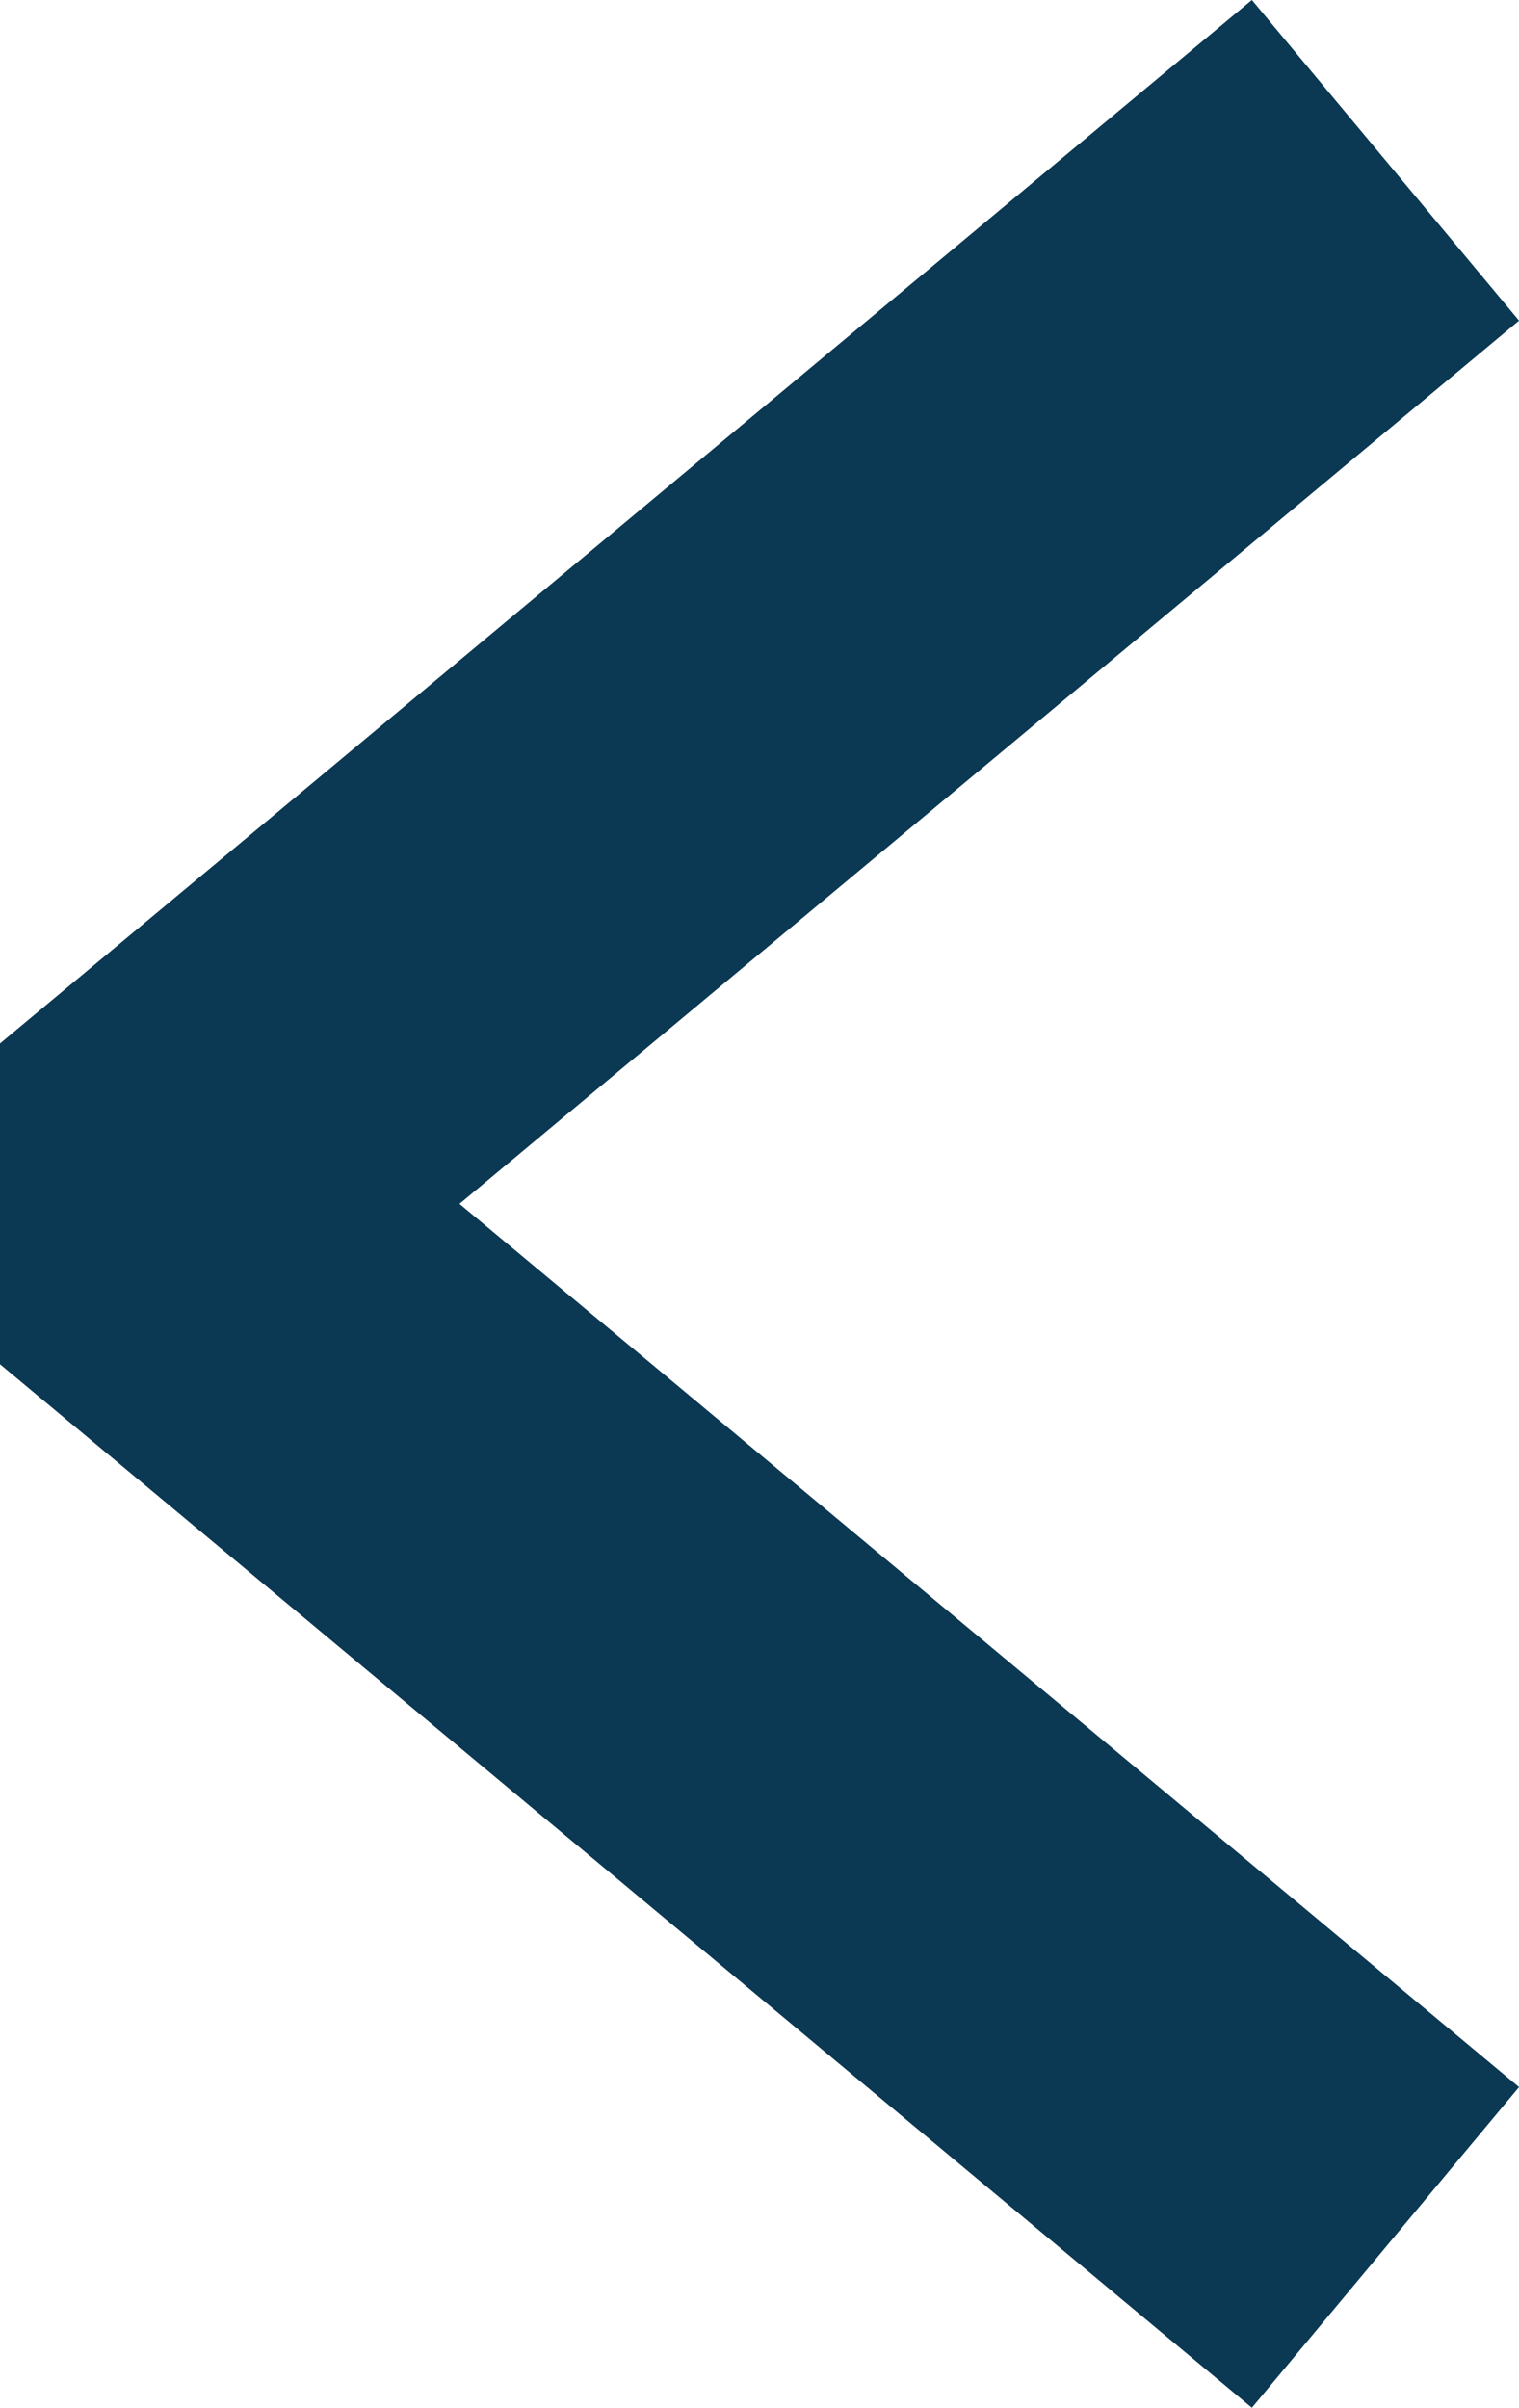 <svg xmlns="http://www.w3.org/2000/svg" width="7.28" height="11.536" viewBox="0 0 7.28 11.536">
    <path data-name="Path 99491" d="m131.848 322.008 5 6 5-6" transform="rotate(90 229.864 98.784)" style="fill:none;stroke:#0b3852;stroke-linejoin:bevel;stroke-width:2px"/>
</svg>
